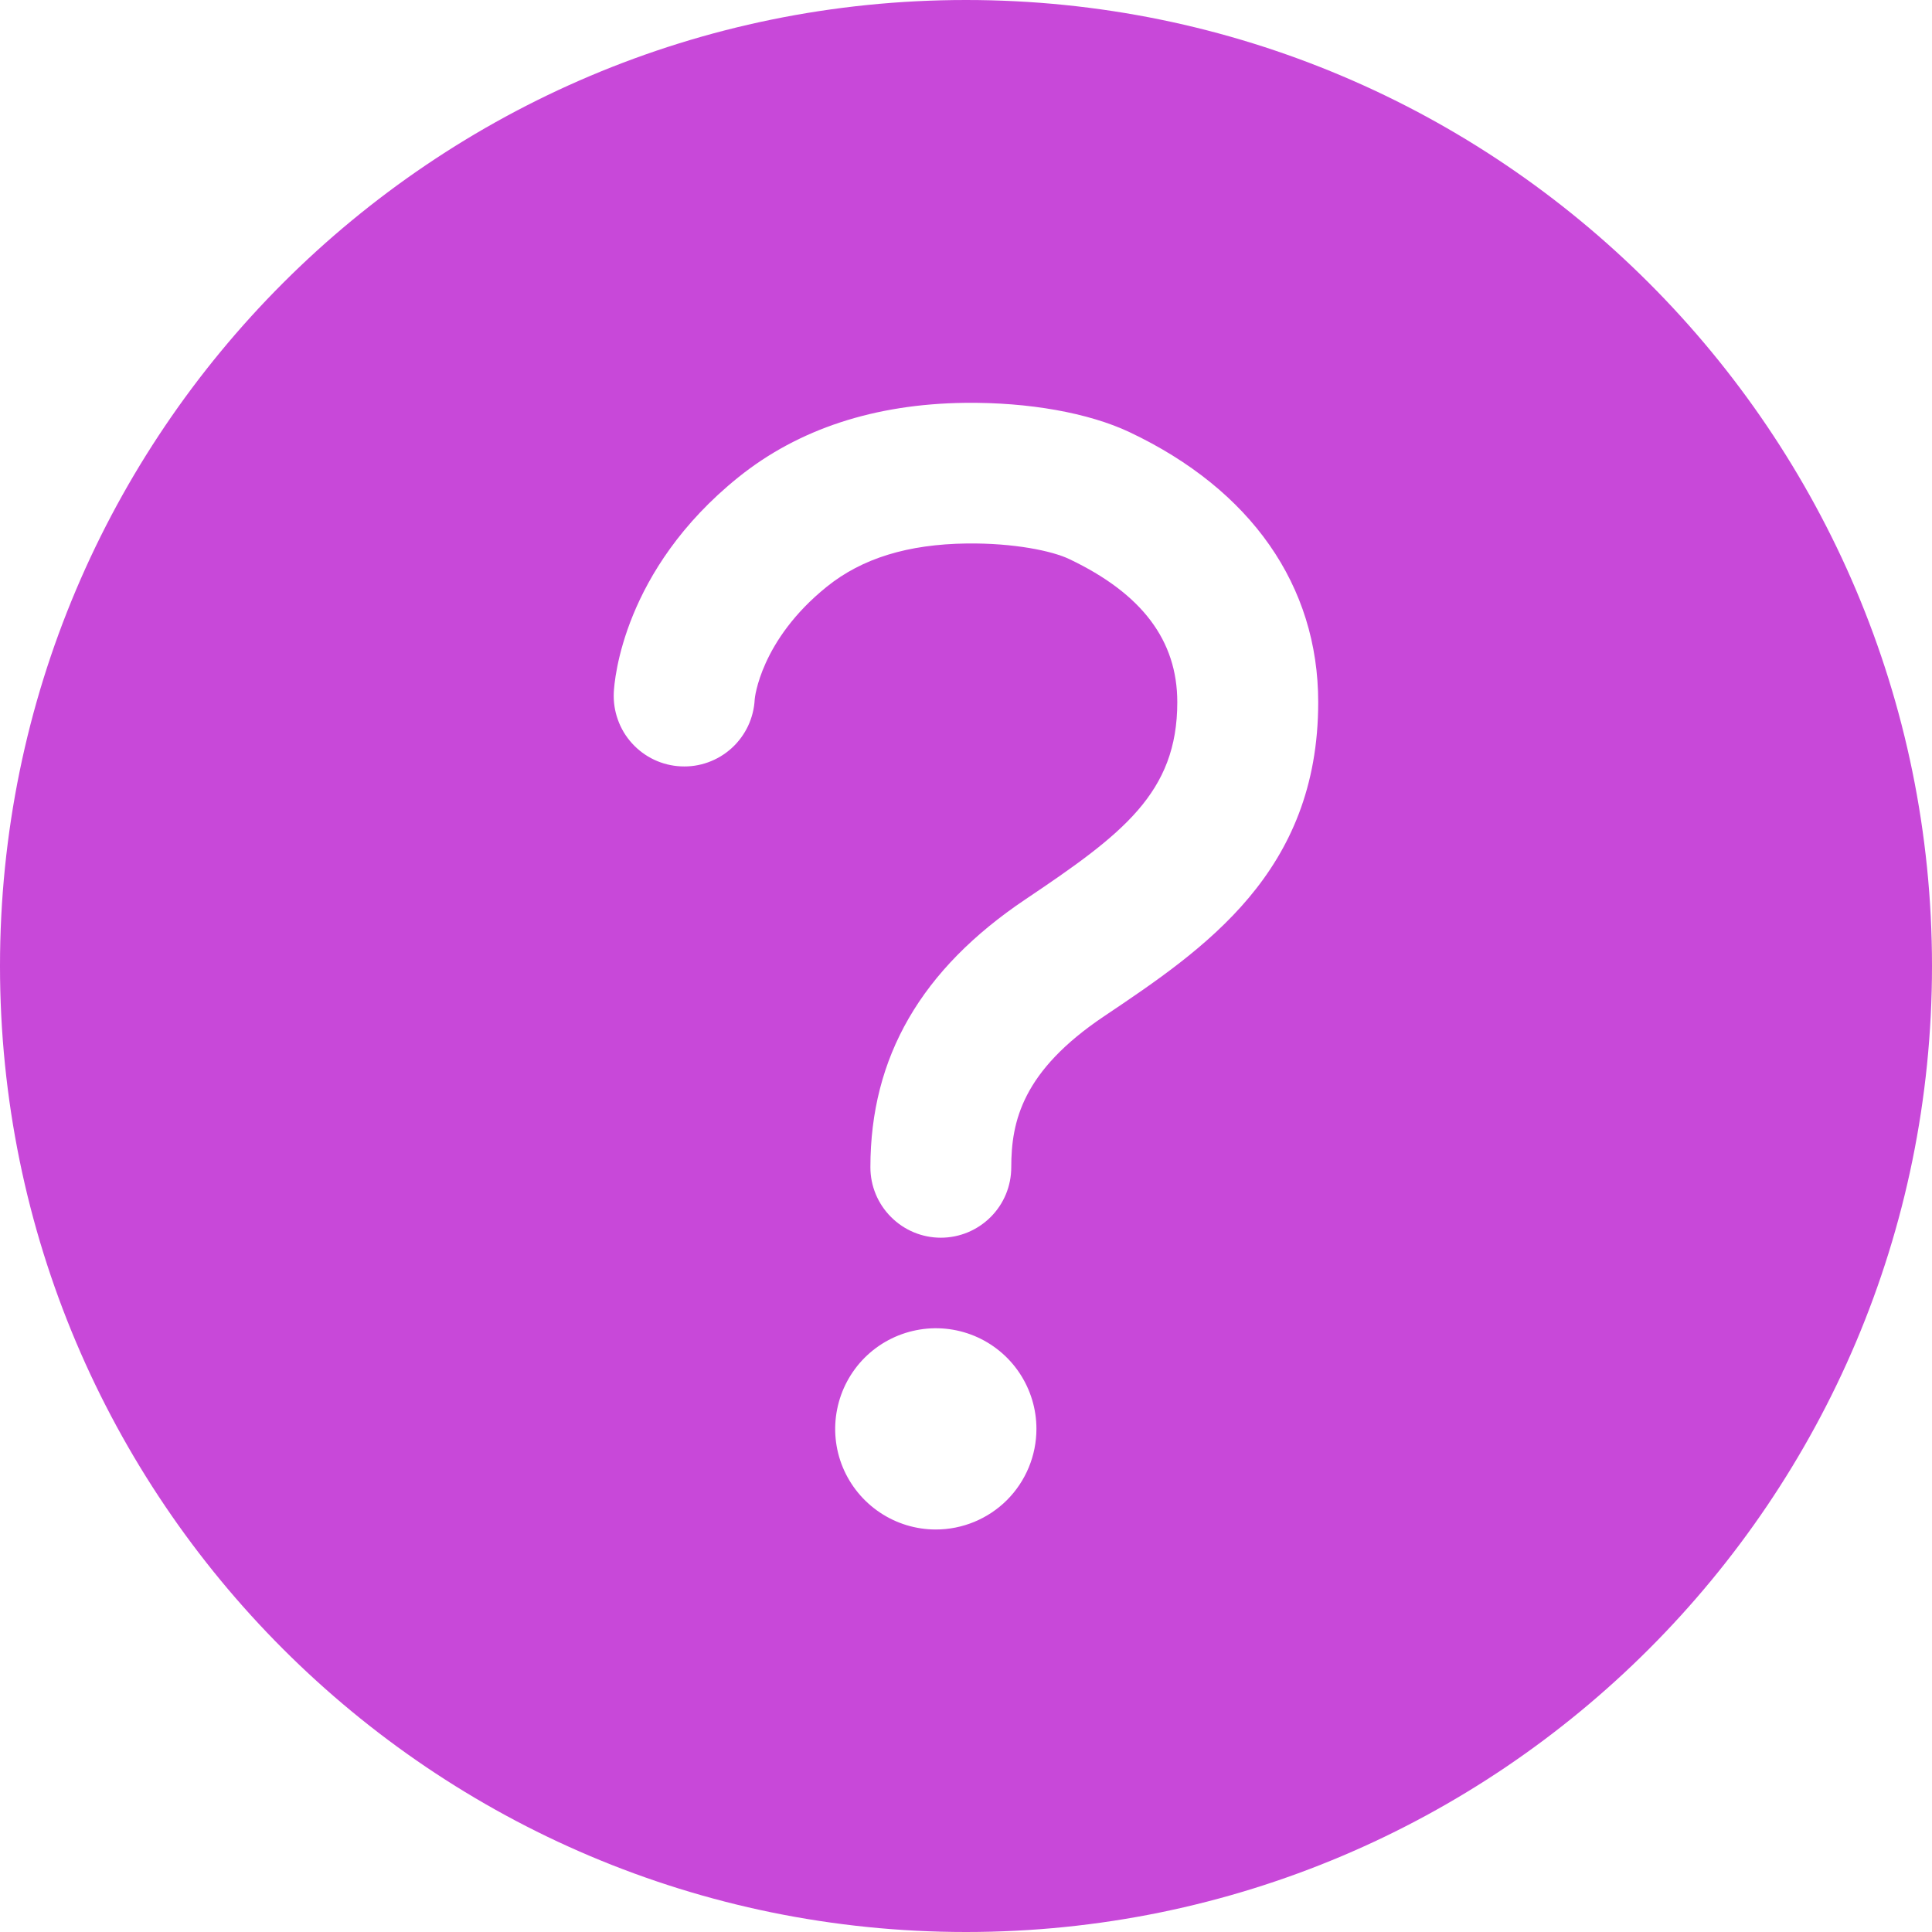 <svg width="33" height="33" viewBox="0 0 33 33" fill="none" xmlns="http://www.w3.org/2000/svg">
<path d="M16.5 0C7.391 0 0 7.391 0 16.5C0 25.609 7.391 33 16.5 33C25.609 33 33 25.609 33 16.5C33 7.391 25.609 0 16.5 0ZM15.984 26.125C15.644 26.125 15.312 26.024 15.03 25.835C14.747 25.646 14.527 25.378 14.396 25.064C14.266 24.75 14.232 24.404 14.299 24.071C14.365 23.738 14.529 23.431 14.769 23.191C15.009 22.951 15.316 22.787 15.649 22.721C15.982 22.654 16.328 22.688 16.642 22.818C16.956 22.948 17.225 23.169 17.413 23.451C17.602 23.734 17.703 24.066 17.703 24.406C17.703 24.862 17.522 25.299 17.2 25.622C16.877 25.944 16.44 26.125 15.984 26.125ZM18.858 17.359C17.465 18.294 17.273 19.151 17.273 19.938C17.273 20.257 17.147 20.563 16.921 20.788C16.695 21.014 16.389 21.141 16.07 21.141C15.751 21.141 15.445 21.014 15.22 20.788C14.994 20.563 14.867 20.257 14.867 19.938C14.867 18.055 15.733 16.558 17.516 15.361C19.173 14.248 20.109 13.544 20.109 11.994C20.109 10.941 19.508 10.141 18.263 9.549C17.97 9.409 17.317 9.274 16.515 9.283C15.507 9.296 14.725 9.536 14.123 10.021C12.987 10.935 12.891 11.931 12.891 11.945C12.883 12.103 12.844 12.258 12.777 12.401C12.709 12.544 12.614 12.673 12.497 12.779C12.38 12.885 12.243 12.968 12.094 13.021C11.945 13.075 11.787 13.098 11.63 13.09C11.472 13.083 11.316 13.044 11.174 12.977C11.03 12.909 10.902 12.814 10.796 12.697C10.689 12.58 10.607 12.443 10.554 12.294C10.5 12.145 10.477 11.987 10.484 11.829C10.494 11.62 10.639 9.739 12.613 8.151C13.637 7.328 14.938 6.9 16.48 6.881C17.572 6.868 18.597 7.053 19.292 7.381C21.373 8.365 22.516 10.006 22.516 11.994C22.516 14.902 20.573 16.207 18.858 17.359Z" fill="#C848D9"/>
</svg>
